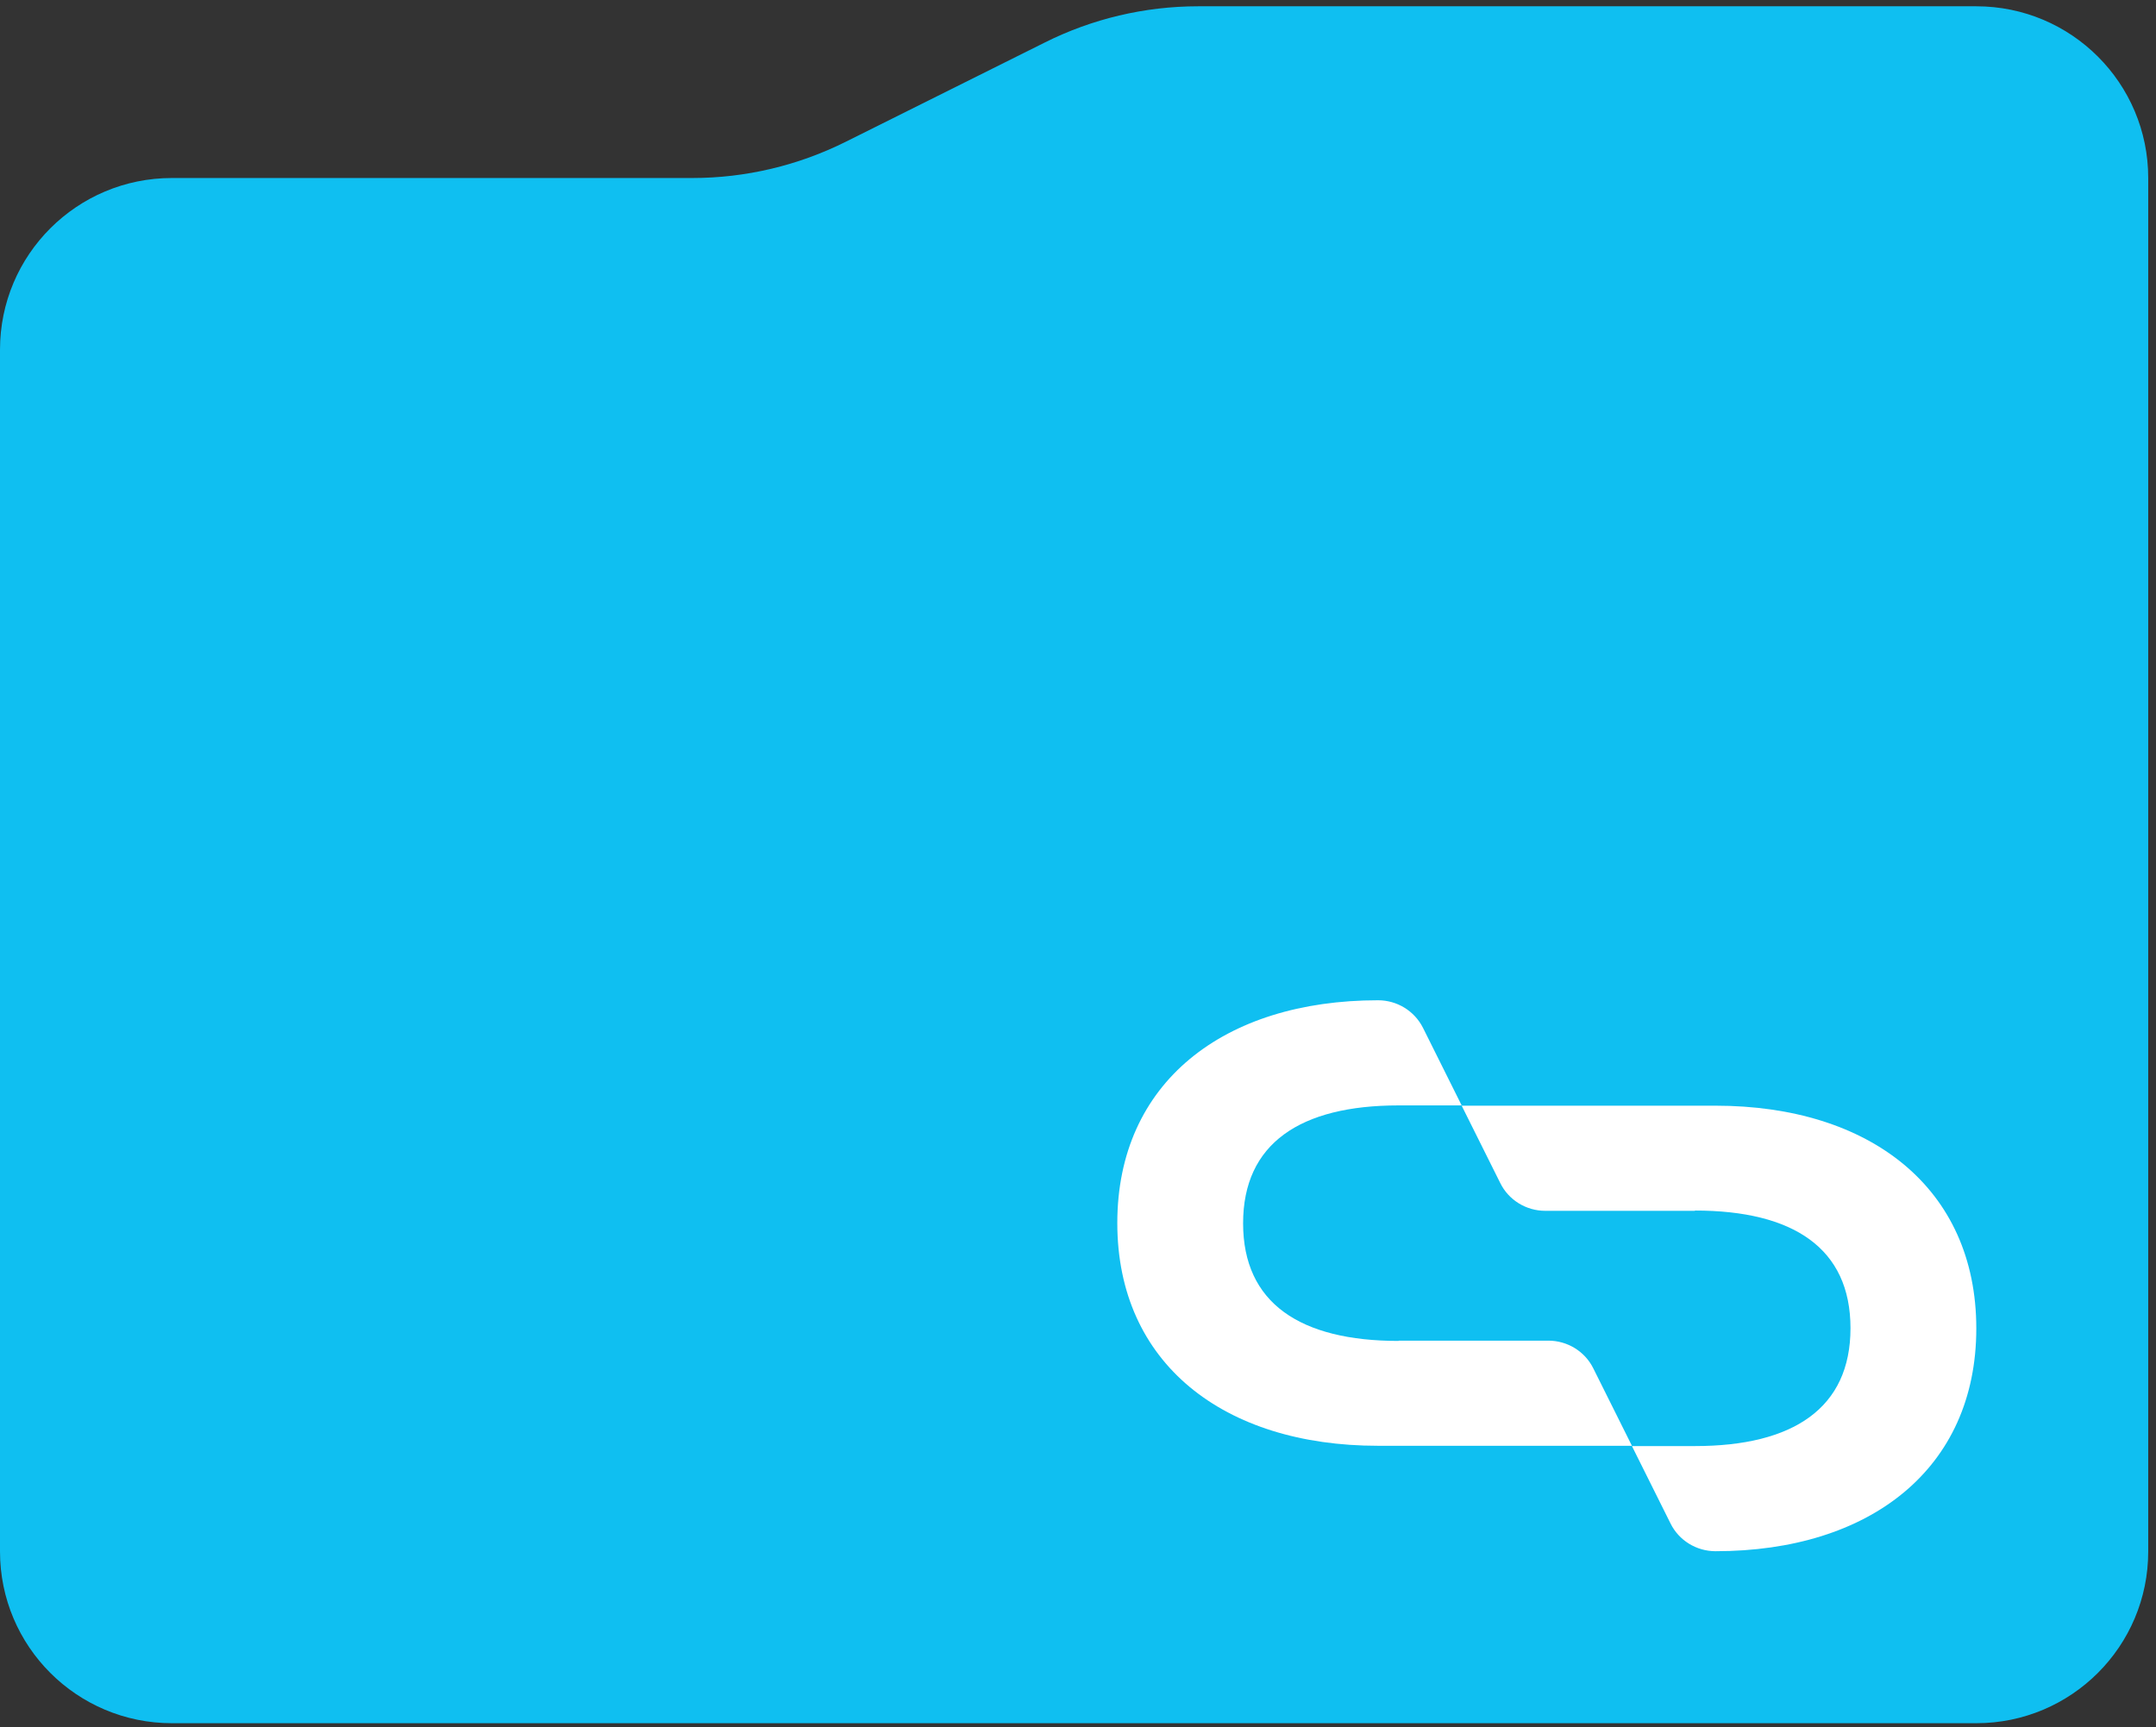 <svg width="161" height="129" viewBox="0 0 161 129" fill="none" xmlns="http://www.w3.org/2000/svg">
<rect x="0" y="0" width="161" height="129" fill="#333333" stroke="none"/>
<path d="M160.419 115.863V13.296C160.419 6.21 154.674 0.47 147.581 0.47H89.47C85.488 0.47 81.547 1.403 78.001 3.185L63.172 10.582C59.605 12.364 55.685 13.296 51.703 13.296H12.838C5.745 13.296 0 19.036 0 26.122V115.884C0 122.97 5.745 128.71 12.838 128.71H147.581C154.674 128.71 160.419 122.97 160.419 115.884V115.863Z" fill="#0FBFF1"/>
<path d="M126.572 90.418C133.914 90.418 138.186 93.236 138.186 99.204C138.186 105.171 133.914 108.01 126.572 108.01H121.865L124.747 113.791C125.37 115.055 126.676 115.863 128.107 115.863C139.638 115.863 147.581 109.709 147.581 99.225C147.581 88.74 139.638 82.586 128.107 82.586H109.151L112.034 88.367C112.656 89.631 113.963 90.439 115.394 90.439H126.572V90.418Z" fill="white"/>
<path d="M104.444 100.157C97.102 100.157 92.829 97.339 92.829 91.371C92.829 85.404 97.102 82.565 104.444 82.565H109.151L106.269 76.784C105.626 75.499 104.319 74.712 102.909 74.712C91.378 74.712 83.435 80.866 83.435 91.351C83.435 101.835 91.378 107.989 102.909 107.989H121.865L118.982 102.208C118.36 100.944 117.053 100.136 115.622 100.136H104.444V100.157Z" fill="white"/>
</svg>
